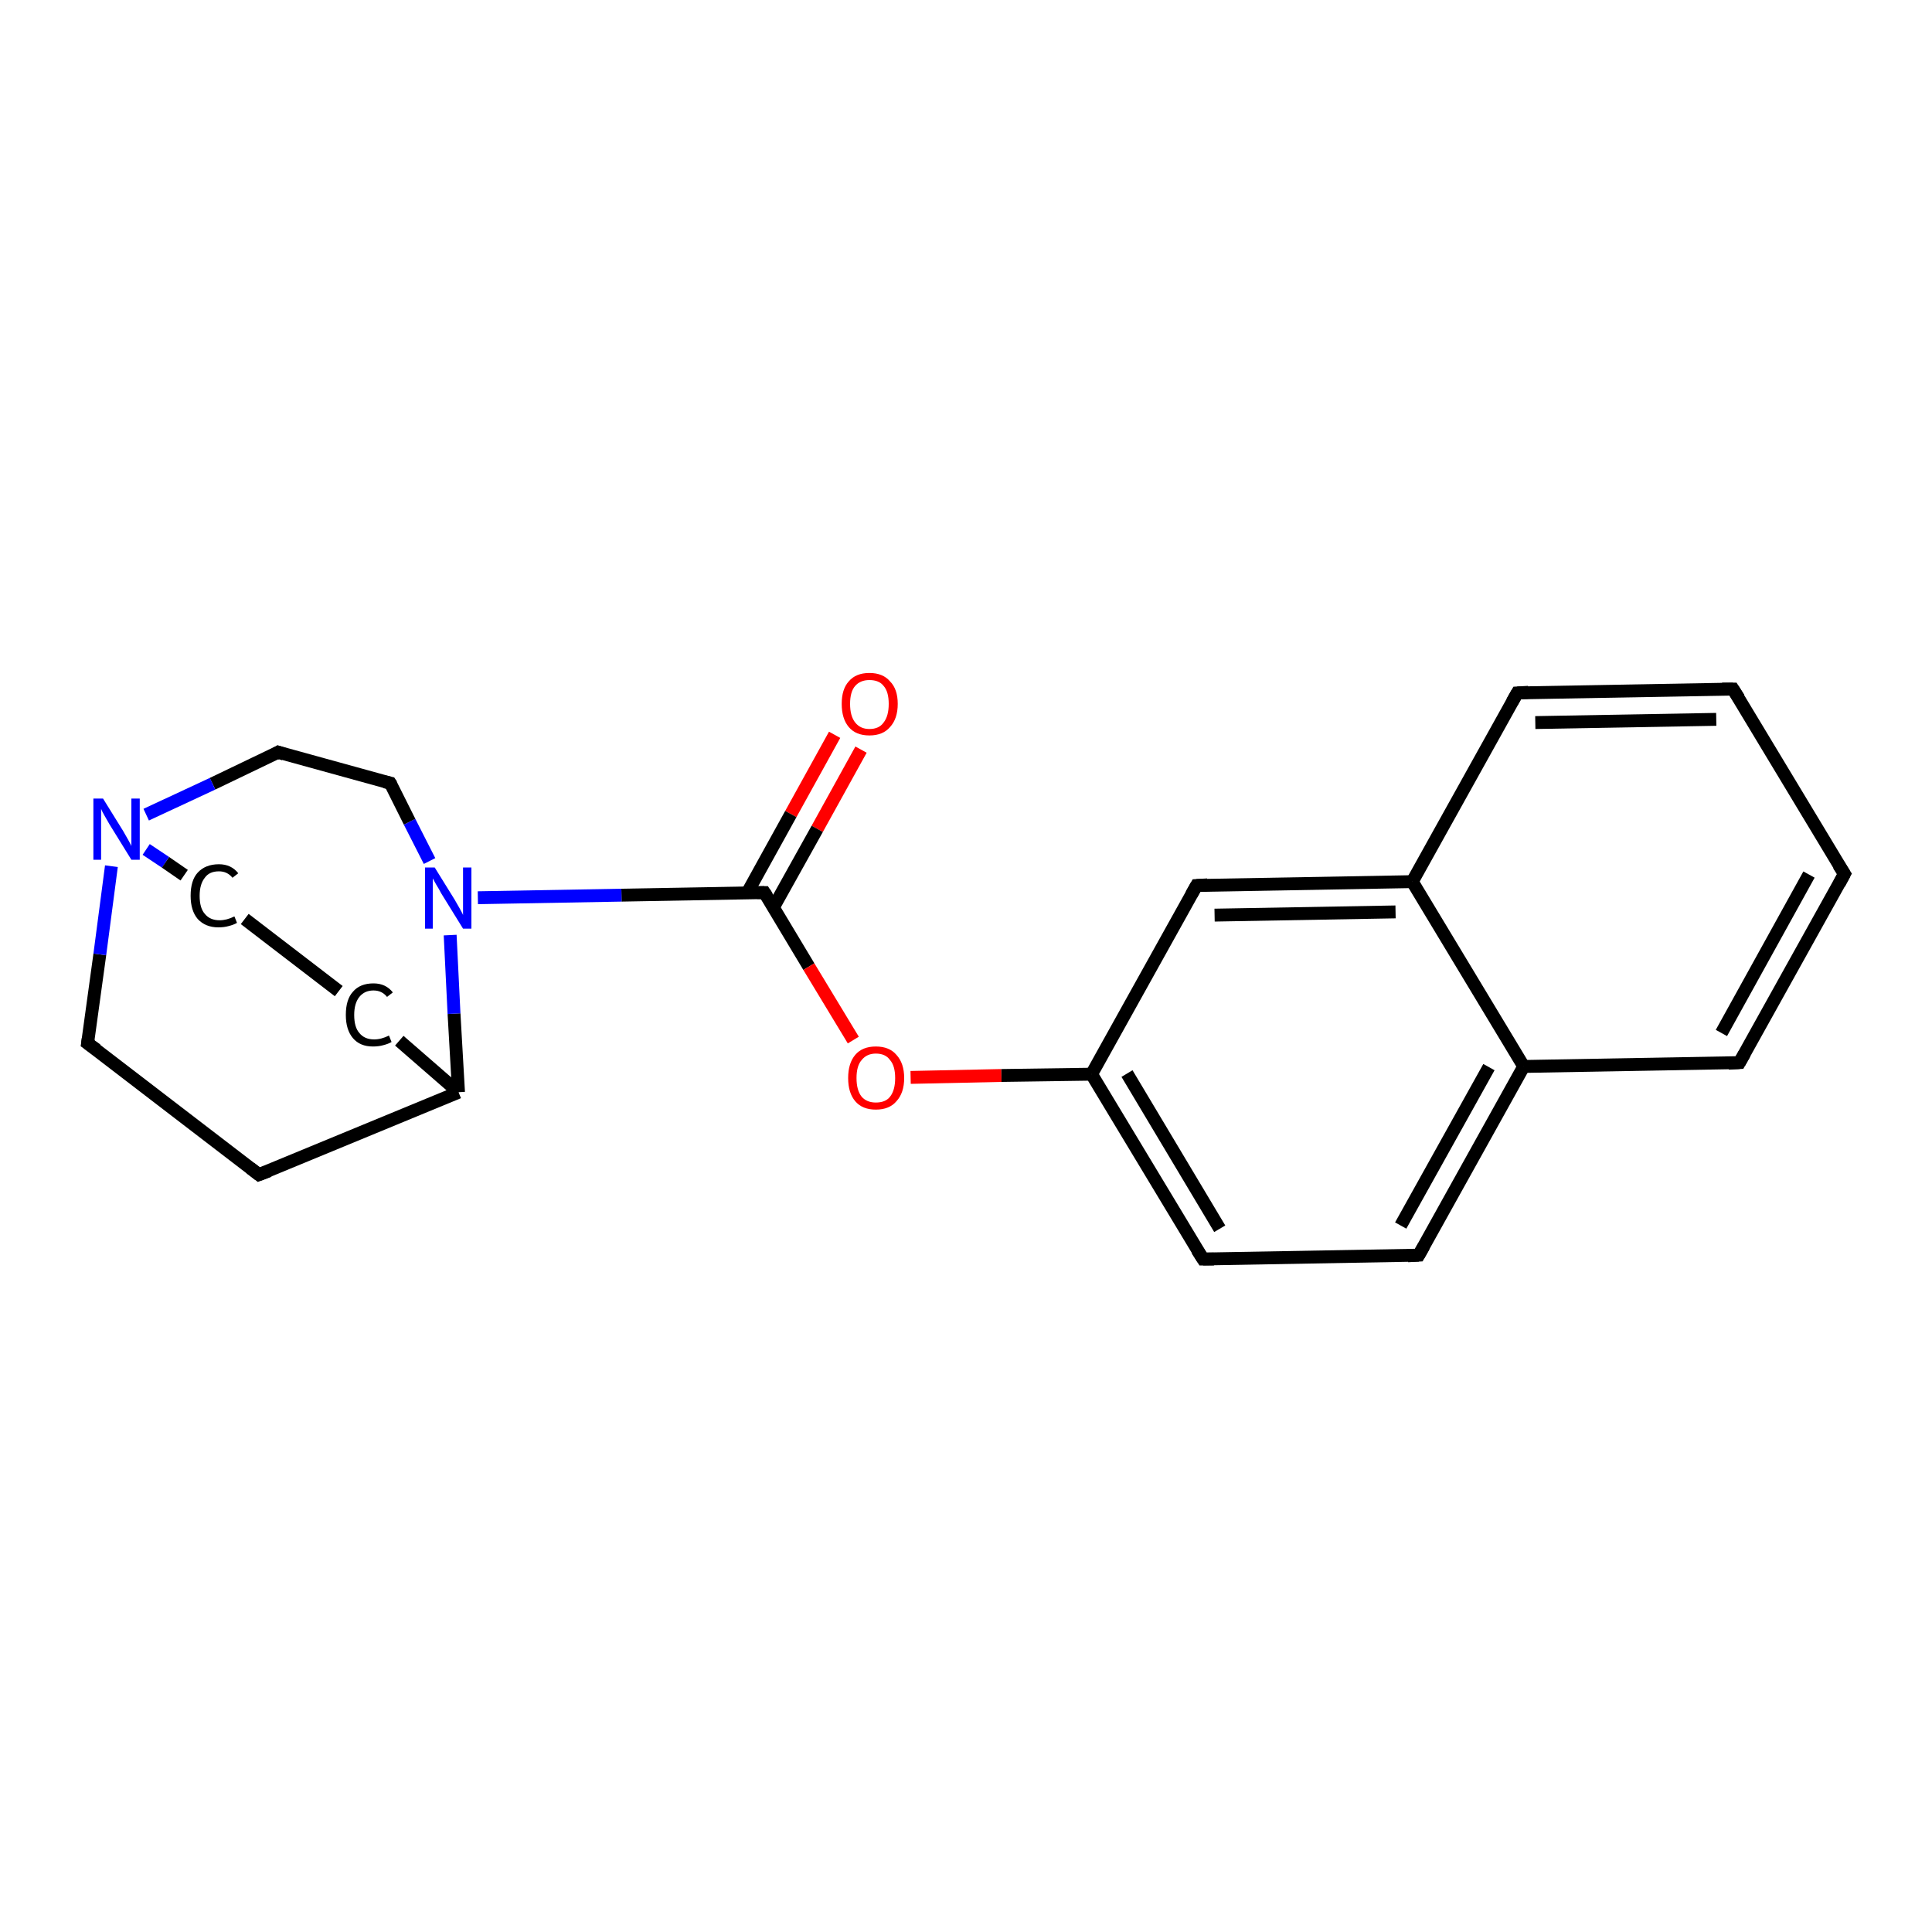 <?xml version='1.0' encoding='iso-8859-1'?>
<svg version='1.1' baseProfile='full'
              xmlns='http://www.w3.org/2000/svg'
                      xmlns:rdkit='http://www.rdkit.org/xml'
                      xmlns:xlink='http://www.w3.org/1999/xlink'
                  xml:space='preserve'
width='300px' height='300px' viewBox='0 0 300 300'>
<!-- END OF HEADER -->
<rect style='opacity:1.0;fill:#FFFFFF;stroke:none' width='300.0' height='300.0' x='0.0' y='0.0'> </rect>
<path class='bond-0 atom-0 atom-1' d='M 133.7,116.4 L 126.9,128.7' style='fill:none;fill-rule:evenodd;stroke:#FF0000;stroke-width:2.0px;stroke-linecap:butt;stroke-linejoin:miter;stroke-opacity:1' />
<path class='bond-0 atom-0 atom-1' d='M 126.9,128.7 L 120.1,140.9' style='fill:none;fill-rule:evenodd;stroke:#000000;stroke-width:2.0px;stroke-linecap:butt;stroke-linejoin:miter;stroke-opacity:1' />
<path class='bond-0 atom-0 atom-1' d='M 129.6,114.1 L 122.8,126.4' style='fill:none;fill-rule:evenodd;stroke:#FF0000;stroke-width:2.0px;stroke-linecap:butt;stroke-linejoin:miter;stroke-opacity:1' />
<path class='bond-0 atom-0 atom-1' d='M 122.8,126.4 L 116.0,138.7' style='fill:none;fill-rule:evenodd;stroke:#000000;stroke-width:2.0px;stroke-linecap:butt;stroke-linejoin:miter;stroke-opacity:1' />
<path class='bond-1 atom-1 atom-2' d='M 118.7,138.6 L 125.6,150.1' style='fill:none;fill-rule:evenodd;stroke:#000000;stroke-width:2.0px;stroke-linecap:butt;stroke-linejoin:miter;stroke-opacity:1' />
<path class='bond-1 atom-1 atom-2' d='M 125.6,150.1 L 132.5,161.5' style='fill:none;fill-rule:evenodd;stroke:#FF0000;stroke-width:2.0px;stroke-linecap:butt;stroke-linejoin:miter;stroke-opacity:1' />
<path class='bond-2 atom-2 atom-3' d='M 141.4,167.3 L 155.5,167.0' style='fill:none;fill-rule:evenodd;stroke:#FF0000;stroke-width:2.0px;stroke-linecap:butt;stroke-linejoin:miter;stroke-opacity:1' />
<path class='bond-2 atom-2 atom-3' d='M 155.5,167.0 L 169.5,166.8' style='fill:none;fill-rule:evenodd;stroke:#000000;stroke-width:2.0px;stroke-linecap:butt;stroke-linejoin:miter;stroke-opacity:1' />
<path class='bond-3 atom-3 atom-4' d='M 169.5,166.8 L 186.8,195.5' style='fill:none;fill-rule:evenodd;stroke:#000000;stroke-width:2.0px;stroke-linecap:butt;stroke-linejoin:miter;stroke-opacity:1' />
<path class='bond-3 atom-3 atom-4' d='M 175.0,166.7 L 189.4,190.8' style='fill:none;fill-rule:evenodd;stroke:#000000;stroke-width:2.0px;stroke-linecap:butt;stroke-linejoin:miter;stroke-opacity:1' />
<path class='bond-4 atom-4 atom-5' d='M 186.8,195.5 L 220.3,194.9' style='fill:none;fill-rule:evenodd;stroke:#000000;stroke-width:2.0px;stroke-linecap:butt;stroke-linejoin:miter;stroke-opacity:1' />
<path class='bond-5 atom-5 atom-6' d='M 220.3,194.9 L 236.6,165.6' style='fill:none;fill-rule:evenodd;stroke:#000000;stroke-width:2.0px;stroke-linecap:butt;stroke-linejoin:miter;stroke-opacity:1' />
<path class='bond-5 atom-5 atom-6' d='M 217.5,190.3 L 231.2,165.7' style='fill:none;fill-rule:evenodd;stroke:#000000;stroke-width:2.0px;stroke-linecap:butt;stroke-linejoin:miter;stroke-opacity:1' />
<path class='bond-6 atom-6 atom-7' d='M 236.6,165.6 L 270.1,165.0' style='fill:none;fill-rule:evenodd;stroke:#000000;stroke-width:2.0px;stroke-linecap:butt;stroke-linejoin:miter;stroke-opacity:1' />
<path class='bond-7 atom-7 atom-8' d='M 270.1,165.0 L 286.4,135.7' style='fill:none;fill-rule:evenodd;stroke:#000000;stroke-width:2.0px;stroke-linecap:butt;stroke-linejoin:miter;stroke-opacity:1' />
<path class='bond-7 atom-7 atom-8' d='M 267.3,160.4 L 280.9,135.8' style='fill:none;fill-rule:evenodd;stroke:#000000;stroke-width:2.0px;stroke-linecap:butt;stroke-linejoin:miter;stroke-opacity:1' />
<path class='bond-8 atom-8 atom-9' d='M 286.4,135.7 L 269.1,107.0' style='fill:none;fill-rule:evenodd;stroke:#000000;stroke-width:2.0px;stroke-linecap:butt;stroke-linejoin:miter;stroke-opacity:1' />
<path class='bond-9 atom-9 atom-10' d='M 269.1,107.0 L 235.6,107.6' style='fill:none;fill-rule:evenodd;stroke:#000000;stroke-width:2.0px;stroke-linecap:butt;stroke-linejoin:miter;stroke-opacity:1' />
<path class='bond-9 atom-9 atom-10' d='M 266.5,111.7 L 238.4,112.2' style='fill:none;fill-rule:evenodd;stroke:#000000;stroke-width:2.0px;stroke-linecap:butt;stroke-linejoin:miter;stroke-opacity:1' />
<path class='bond-10 atom-10 atom-11' d='M 235.6,107.6 L 219.3,136.9' style='fill:none;fill-rule:evenodd;stroke:#000000;stroke-width:2.0px;stroke-linecap:butt;stroke-linejoin:miter;stroke-opacity:1' />
<path class='bond-11 atom-11 atom-12' d='M 219.3,136.9 L 185.8,137.5' style='fill:none;fill-rule:evenodd;stroke:#000000;stroke-width:2.0px;stroke-linecap:butt;stroke-linejoin:miter;stroke-opacity:1' />
<path class='bond-11 atom-11 atom-12' d='M 216.7,141.6 L 188.6,142.1' style='fill:none;fill-rule:evenodd;stroke:#000000;stroke-width:2.0px;stroke-linecap:butt;stroke-linejoin:miter;stroke-opacity:1' />
<path class='bond-12 atom-1 atom-13' d='M 118.7,138.6 L 96.5,139.0' style='fill:none;fill-rule:evenodd;stroke:#000000;stroke-width:2.0px;stroke-linecap:butt;stroke-linejoin:miter;stroke-opacity:1' />
<path class='bond-12 atom-1 atom-13' d='M 96.5,139.0 L 74.2,139.4' style='fill:none;fill-rule:evenodd;stroke:#0000FF;stroke-width:2.0px;stroke-linecap:butt;stroke-linejoin:miter;stroke-opacity:1' />
<path class='bond-13 atom-13 atom-14' d='M 66.7,133.7 L 63.6,127.6' style='fill:none;fill-rule:evenodd;stroke:#0000FF;stroke-width:2.0px;stroke-linecap:butt;stroke-linejoin:miter;stroke-opacity:1' />
<path class='bond-13 atom-13 atom-14' d='M 63.6,127.6 L 60.6,121.6' style='fill:none;fill-rule:evenodd;stroke:#000000;stroke-width:2.0px;stroke-linecap:butt;stroke-linejoin:miter;stroke-opacity:1' />
<path class='bond-14 atom-14 atom-15' d='M 60.6,121.6 L 43.2,116.8' style='fill:none;fill-rule:evenodd;stroke:#000000;stroke-width:2.0px;stroke-linecap:butt;stroke-linejoin:miter;stroke-opacity:1' />
<path class='bond-15 atom-15 atom-16' d='M 43.2,116.8 L 33.0,121.7' style='fill:none;fill-rule:evenodd;stroke:#000000;stroke-width:2.0px;stroke-linecap:butt;stroke-linejoin:miter;stroke-opacity:1' />
<path class='bond-15 atom-15 atom-16' d='M 33.0,121.7 L 22.7,126.5' style='fill:none;fill-rule:evenodd;stroke:#0000FF;stroke-width:2.0px;stroke-linecap:butt;stroke-linejoin:miter;stroke-opacity:1' />
<path class='bond-16 atom-16 atom-17' d='M 22.7,131.9 L 25.7,133.9' style='fill:none;fill-rule:evenodd;stroke:#0000FF;stroke-width:2.0px;stroke-linecap:butt;stroke-linejoin:miter;stroke-opacity:1' />
<path class='bond-16 atom-16 atom-17' d='M 25.7,133.9 L 28.6,135.9' style='fill:none;fill-rule:evenodd;stroke:#000000;stroke-width:2.0px;stroke-linecap:butt;stroke-linejoin:miter;stroke-opacity:1' />
<path class='bond-17 atom-17 atom-18' d='M 38.0,142.7 L 52.6,153.9' style='fill:none;fill-rule:evenodd;stroke:#000000;stroke-width:2.0px;stroke-linecap:butt;stroke-linejoin:miter;stroke-opacity:1' />
<path class='bond-18 atom-18 atom-19' d='M 62.0,161.6 L 71.2,169.6' style='fill:none;fill-rule:evenodd;stroke:#000000;stroke-width:2.0px;stroke-linecap:butt;stroke-linejoin:miter;stroke-opacity:1' />
<path class='bond-19 atom-19 atom-20' d='M 71.2,169.6 L 40.2,182.4' style='fill:none;fill-rule:evenodd;stroke:#000000;stroke-width:2.0px;stroke-linecap:butt;stroke-linejoin:miter;stroke-opacity:1' />
<path class='bond-20 atom-20 atom-21' d='M 40.2,182.4 L 13.6,162.0' style='fill:none;fill-rule:evenodd;stroke:#000000;stroke-width:2.0px;stroke-linecap:butt;stroke-linejoin:miter;stroke-opacity:1' />
<path class='bond-21 atom-12 atom-3' d='M 185.8,137.5 L 169.5,166.8' style='fill:none;fill-rule:evenodd;stroke:#000000;stroke-width:2.0px;stroke-linecap:butt;stroke-linejoin:miter;stroke-opacity:1' />
<path class='bond-22 atom-19 atom-13' d='M 71.2,169.6 L 70.5,157.4' style='fill:none;fill-rule:evenodd;stroke:#000000;stroke-width:2.0px;stroke-linecap:butt;stroke-linejoin:miter;stroke-opacity:1' />
<path class='bond-22 atom-19 atom-13' d='M 70.5,157.4 L 69.9,145.2' style='fill:none;fill-rule:evenodd;stroke:#0000FF;stroke-width:2.0px;stroke-linecap:butt;stroke-linejoin:miter;stroke-opacity:1' />
<path class='bond-23 atom-11 atom-6' d='M 219.3,136.9 L 236.6,165.6' style='fill:none;fill-rule:evenodd;stroke:#000000;stroke-width:2.0px;stroke-linecap:butt;stroke-linejoin:miter;stroke-opacity:1' />
<path class='bond-24 atom-21 atom-16' d='M 13.6,162.0 L 15.5,148.2' style='fill:none;fill-rule:evenodd;stroke:#000000;stroke-width:2.0px;stroke-linecap:butt;stroke-linejoin:miter;stroke-opacity:1' />
<path class='bond-24 atom-21 atom-16' d='M 15.5,148.2 L 17.3,134.5' style='fill:none;fill-rule:evenodd;stroke:#0000FF;stroke-width:2.0px;stroke-linecap:butt;stroke-linejoin:miter;stroke-opacity:1' />
<path d='M 119.1,139.2 L 118.7,138.6 L 117.6,138.6' style='fill:none;stroke:#000000;stroke-width:2.0px;stroke-linecap:butt;stroke-linejoin:miter;stroke-opacity:1;' />
<path d='M 185.9,194.1 L 186.8,195.5 L 188.5,195.5' style='fill:none;stroke:#000000;stroke-width:2.0px;stroke-linecap:butt;stroke-linejoin:miter;stroke-opacity:1;' />
<path d='M 218.6,195.0 L 220.3,194.9 L 221.1,193.5' style='fill:none;stroke:#000000;stroke-width:2.0px;stroke-linecap:butt;stroke-linejoin:miter;stroke-opacity:1;' />
<path d='M 268.4,165.1 L 270.1,165.0 L 270.9,163.6' style='fill:none;stroke:#000000;stroke-width:2.0px;stroke-linecap:butt;stroke-linejoin:miter;stroke-opacity:1;' />
<path d='M 285.6,137.2 L 286.4,135.7 L 285.5,134.3' style='fill:none;stroke:#000000;stroke-width:2.0px;stroke-linecap:butt;stroke-linejoin:miter;stroke-opacity:1;' />
<path d='M 270.0,108.4 L 269.1,107.0 L 267.4,107.0' style='fill:none;stroke:#000000;stroke-width:2.0px;stroke-linecap:butt;stroke-linejoin:miter;stroke-opacity:1;' />
<path d='M 237.3,107.5 L 235.6,107.6 L 234.8,109.0' style='fill:none;stroke:#000000;stroke-width:2.0px;stroke-linecap:butt;stroke-linejoin:miter;stroke-opacity:1;' />
<path d='M 187.5,137.4 L 185.8,137.5 L 185.0,138.9' style='fill:none;stroke:#000000;stroke-width:2.0px;stroke-linecap:butt;stroke-linejoin:miter;stroke-opacity:1;' />
<path d='M 60.8,121.9 L 60.6,121.6 L 59.7,121.4' style='fill:none;stroke:#000000;stroke-width:2.0px;stroke-linecap:butt;stroke-linejoin:miter;stroke-opacity:1;' />
<path d='M 44.1,117.1 L 43.2,116.8 L 42.7,117.1' style='fill:none;stroke:#000000;stroke-width:2.0px;stroke-linecap:butt;stroke-linejoin:miter;stroke-opacity:1;' />
<path d='M 41.8,181.8 L 40.2,182.4 L 38.9,181.4' style='fill:none;stroke:#000000;stroke-width:2.0px;stroke-linecap:butt;stroke-linejoin:miter;stroke-opacity:1;' />
<path d='M 15.0,163.0 L 13.6,162.0 L 13.7,161.3' style='fill:none;stroke:#000000;stroke-width:2.0px;stroke-linecap:butt;stroke-linejoin:miter;stroke-opacity:1;' />
<path class='atom-0' d='M 130.7 109.3
Q 130.7 107.0, 131.8 105.8
Q 132.9 104.5, 135.0 104.5
Q 137.1 104.5, 138.2 105.8
Q 139.4 107.0, 139.4 109.3
Q 139.4 111.6, 138.2 112.9
Q 137.1 114.2, 135.0 114.2
Q 132.9 114.2, 131.8 112.9
Q 130.7 111.6, 130.7 109.3
M 135.0 113.2
Q 136.5 113.2, 137.2 112.2
Q 138.0 111.2, 138.0 109.3
Q 138.0 107.4, 137.2 106.5
Q 136.5 105.6, 135.0 105.6
Q 133.6 105.6, 132.8 106.5
Q 132.0 107.4, 132.0 109.3
Q 132.0 111.2, 132.8 112.2
Q 133.6 113.2, 135.0 113.2
' fill='#FF0000'/>
<path class='atom-2' d='M 131.7 167.4
Q 131.7 165.1, 132.8 163.8
Q 133.9 162.5, 136.0 162.5
Q 138.1 162.5, 139.2 163.8
Q 140.4 165.1, 140.4 167.4
Q 140.4 169.7, 139.2 171.0
Q 138.1 172.3, 136.0 172.3
Q 133.9 172.3, 132.8 171.0
Q 131.7 169.7, 131.7 167.4
M 136.0 171.2
Q 137.5 171.2, 138.2 170.3
Q 139.0 169.3, 139.0 167.4
Q 139.0 165.5, 138.2 164.6
Q 137.5 163.6, 136.0 163.6
Q 134.6 163.6, 133.8 164.6
Q 133.0 165.5, 133.0 167.4
Q 133.0 169.3, 133.8 170.3
Q 134.6 171.2, 136.0 171.2
' fill='#FF0000'/>
<path class='atom-13' d='M 67.5 134.7
L 70.6 139.7
Q 70.9 140.2, 71.4 141.1
Q 71.9 142.0, 71.9 142.1
L 71.9 134.7
L 73.2 134.7
L 73.2 144.2
L 71.9 144.2
L 68.5 138.7
Q 68.2 138.1, 67.7 137.3
Q 67.3 136.6, 67.2 136.4
L 67.2 144.2
L 66.0 144.2
L 66.0 134.7
L 67.5 134.7
' fill='#0000FF'/>
<path class='atom-16' d='M 16.0 124.0
L 19.1 129.0
Q 19.4 129.5, 19.9 130.4
Q 20.4 131.3, 20.4 131.4
L 20.4 124.0
L 21.7 124.0
L 21.7 133.5
L 20.4 133.5
L 17.0 128.0
Q 16.6 127.3, 16.2 126.6
Q 15.8 125.9, 15.7 125.6
L 15.7 133.5
L 14.5 133.5
L 14.5 124.0
L 16.0 124.0
' fill='#0000FF'/>
<path class='atom-17' d='M 29.6 139.1
Q 29.6 136.7, 30.7 135.5
Q 31.9 134.2, 34.0 134.2
Q 35.9 134.2, 37.0 135.6
L 36.1 136.3
Q 35.3 135.3, 34.0 135.3
Q 32.5 135.3, 31.8 136.3
Q 31.0 137.3, 31.0 139.1
Q 31.0 141.0, 31.8 141.9
Q 32.6 142.9, 34.1 142.9
Q 35.2 142.9, 36.4 142.3
L 36.8 143.3
Q 36.3 143.6, 35.5 143.8
Q 34.8 144.0, 33.9 144.0
Q 31.9 144.0, 30.7 142.7
Q 29.6 141.4, 29.6 139.1
' fill='#000000'/>
<path class='atom-18' d='M 53.7 157.6
Q 53.7 155.2, 54.8 154.0
Q 55.9 152.7, 58.0 152.7
Q 59.9 152.7, 61.0 154.1
L 60.1 154.8
Q 59.3 153.8, 58.0 153.8
Q 56.6 153.8, 55.8 154.8
Q 55.0 155.8, 55.0 157.6
Q 55.0 159.5, 55.8 160.4
Q 56.6 161.4, 58.1 161.4
Q 59.2 161.4, 60.4 160.8
L 60.8 161.8
Q 60.3 162.1, 59.5 162.3
Q 58.8 162.5, 57.9 162.5
Q 55.9 162.5, 54.8 161.2
Q 53.7 159.9, 53.7 157.6
' fill='#000000'/>
</svg>
